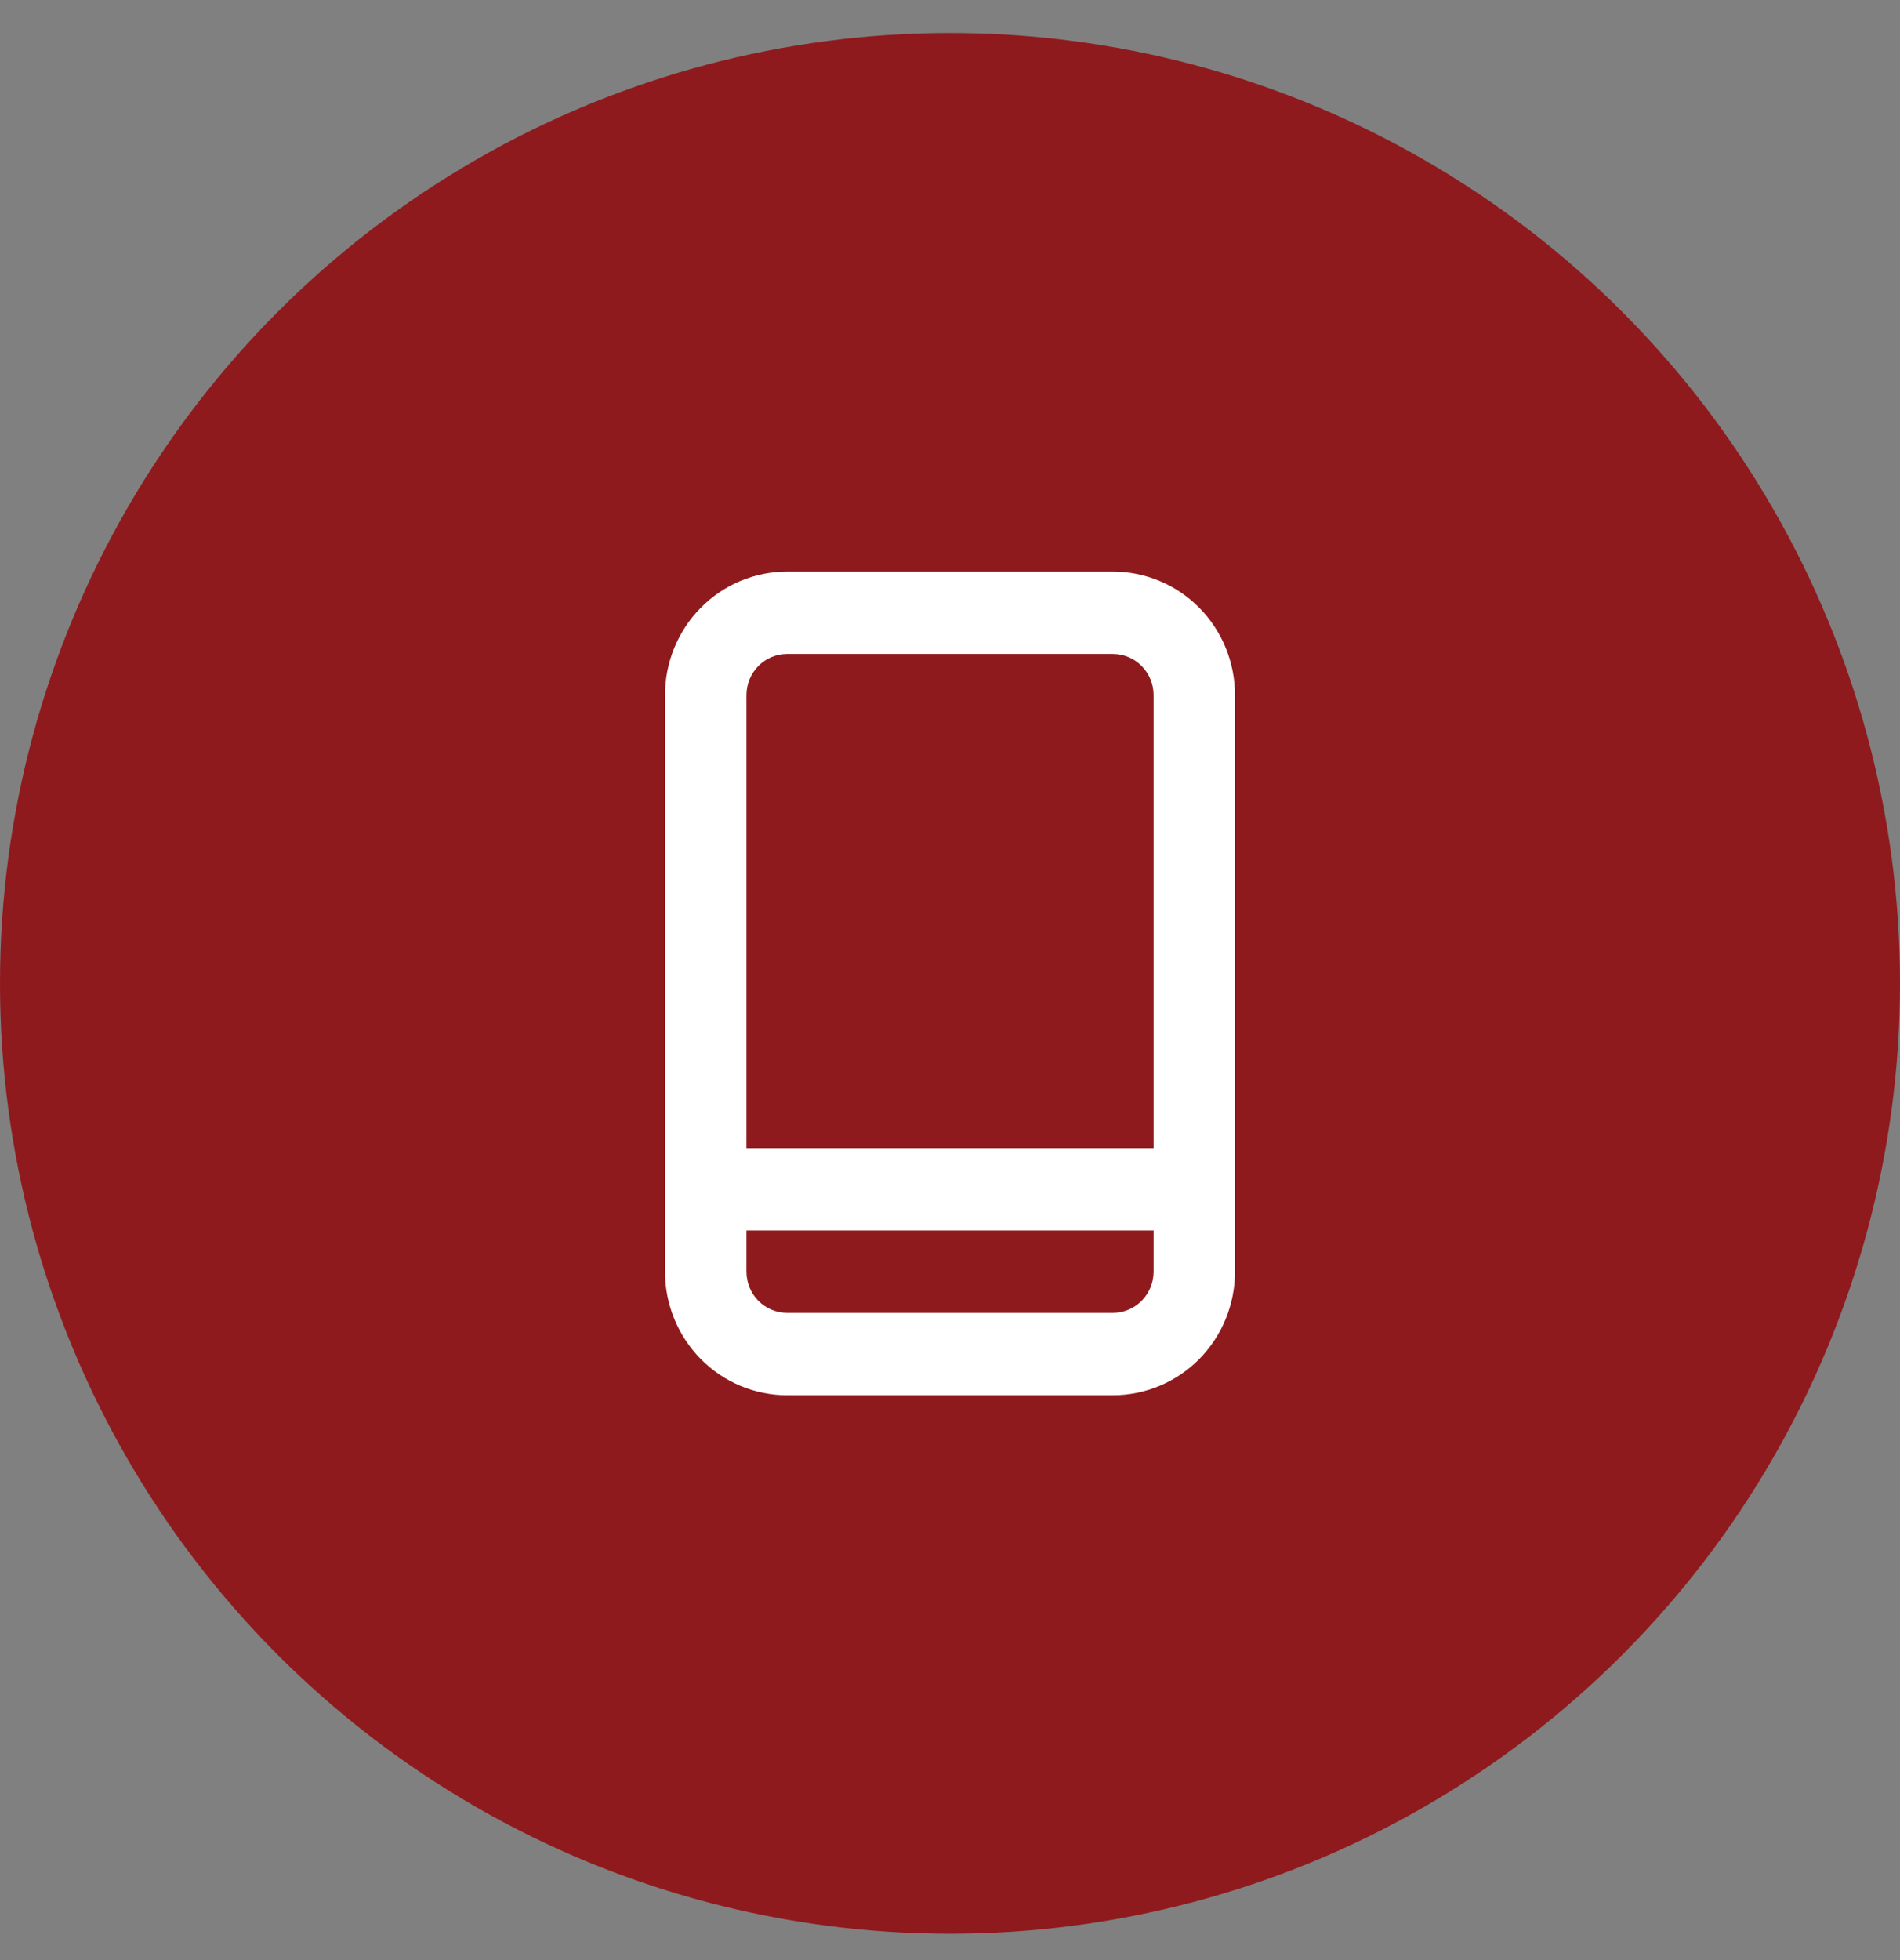 <svg width="32" height="33" viewBox="0 0 32 33" fill="none" xmlns="http://www.w3.org/2000/svg">
<rect x="0" y="0" width="32" height="33" fill="#808080" stroke="none"/>
<circle cx="16" cy="16.556" r="16" fill="#8F1A1D"/>
<path d="M18.743 9.623H13.257C12.712 9.623 12.188 9.842 11.803 10.232C11.417 10.622 11.2 11.151 11.2 11.703V21.41C11.2 21.961 11.417 22.49 11.803 22.881C12.188 23.271 12.712 23.49 13.257 23.49H18.743C19.288 23.49 19.812 23.271 20.198 22.881C20.583 22.49 20.8 21.961 20.8 21.41V11.703C20.8 11.151 20.583 10.622 20.198 10.232C19.812 9.842 19.288 9.623 18.743 9.623ZM19.429 21.41C19.429 21.594 19.356 21.77 19.228 21.9C19.099 22.03 18.925 22.103 18.743 22.103H13.257C13.075 22.103 12.901 22.03 12.772 21.9C12.644 21.77 12.572 21.594 12.572 21.41V20.716H19.429V21.41ZM19.429 19.33H12.572V11.703C12.572 11.519 12.644 11.343 12.772 11.213C12.901 11.083 13.075 11.01 13.257 11.01H18.743C18.925 11.01 19.099 11.083 19.228 11.213C19.356 11.343 19.429 11.519 19.429 11.703V19.33Z" fill="white"/>
</svg>
